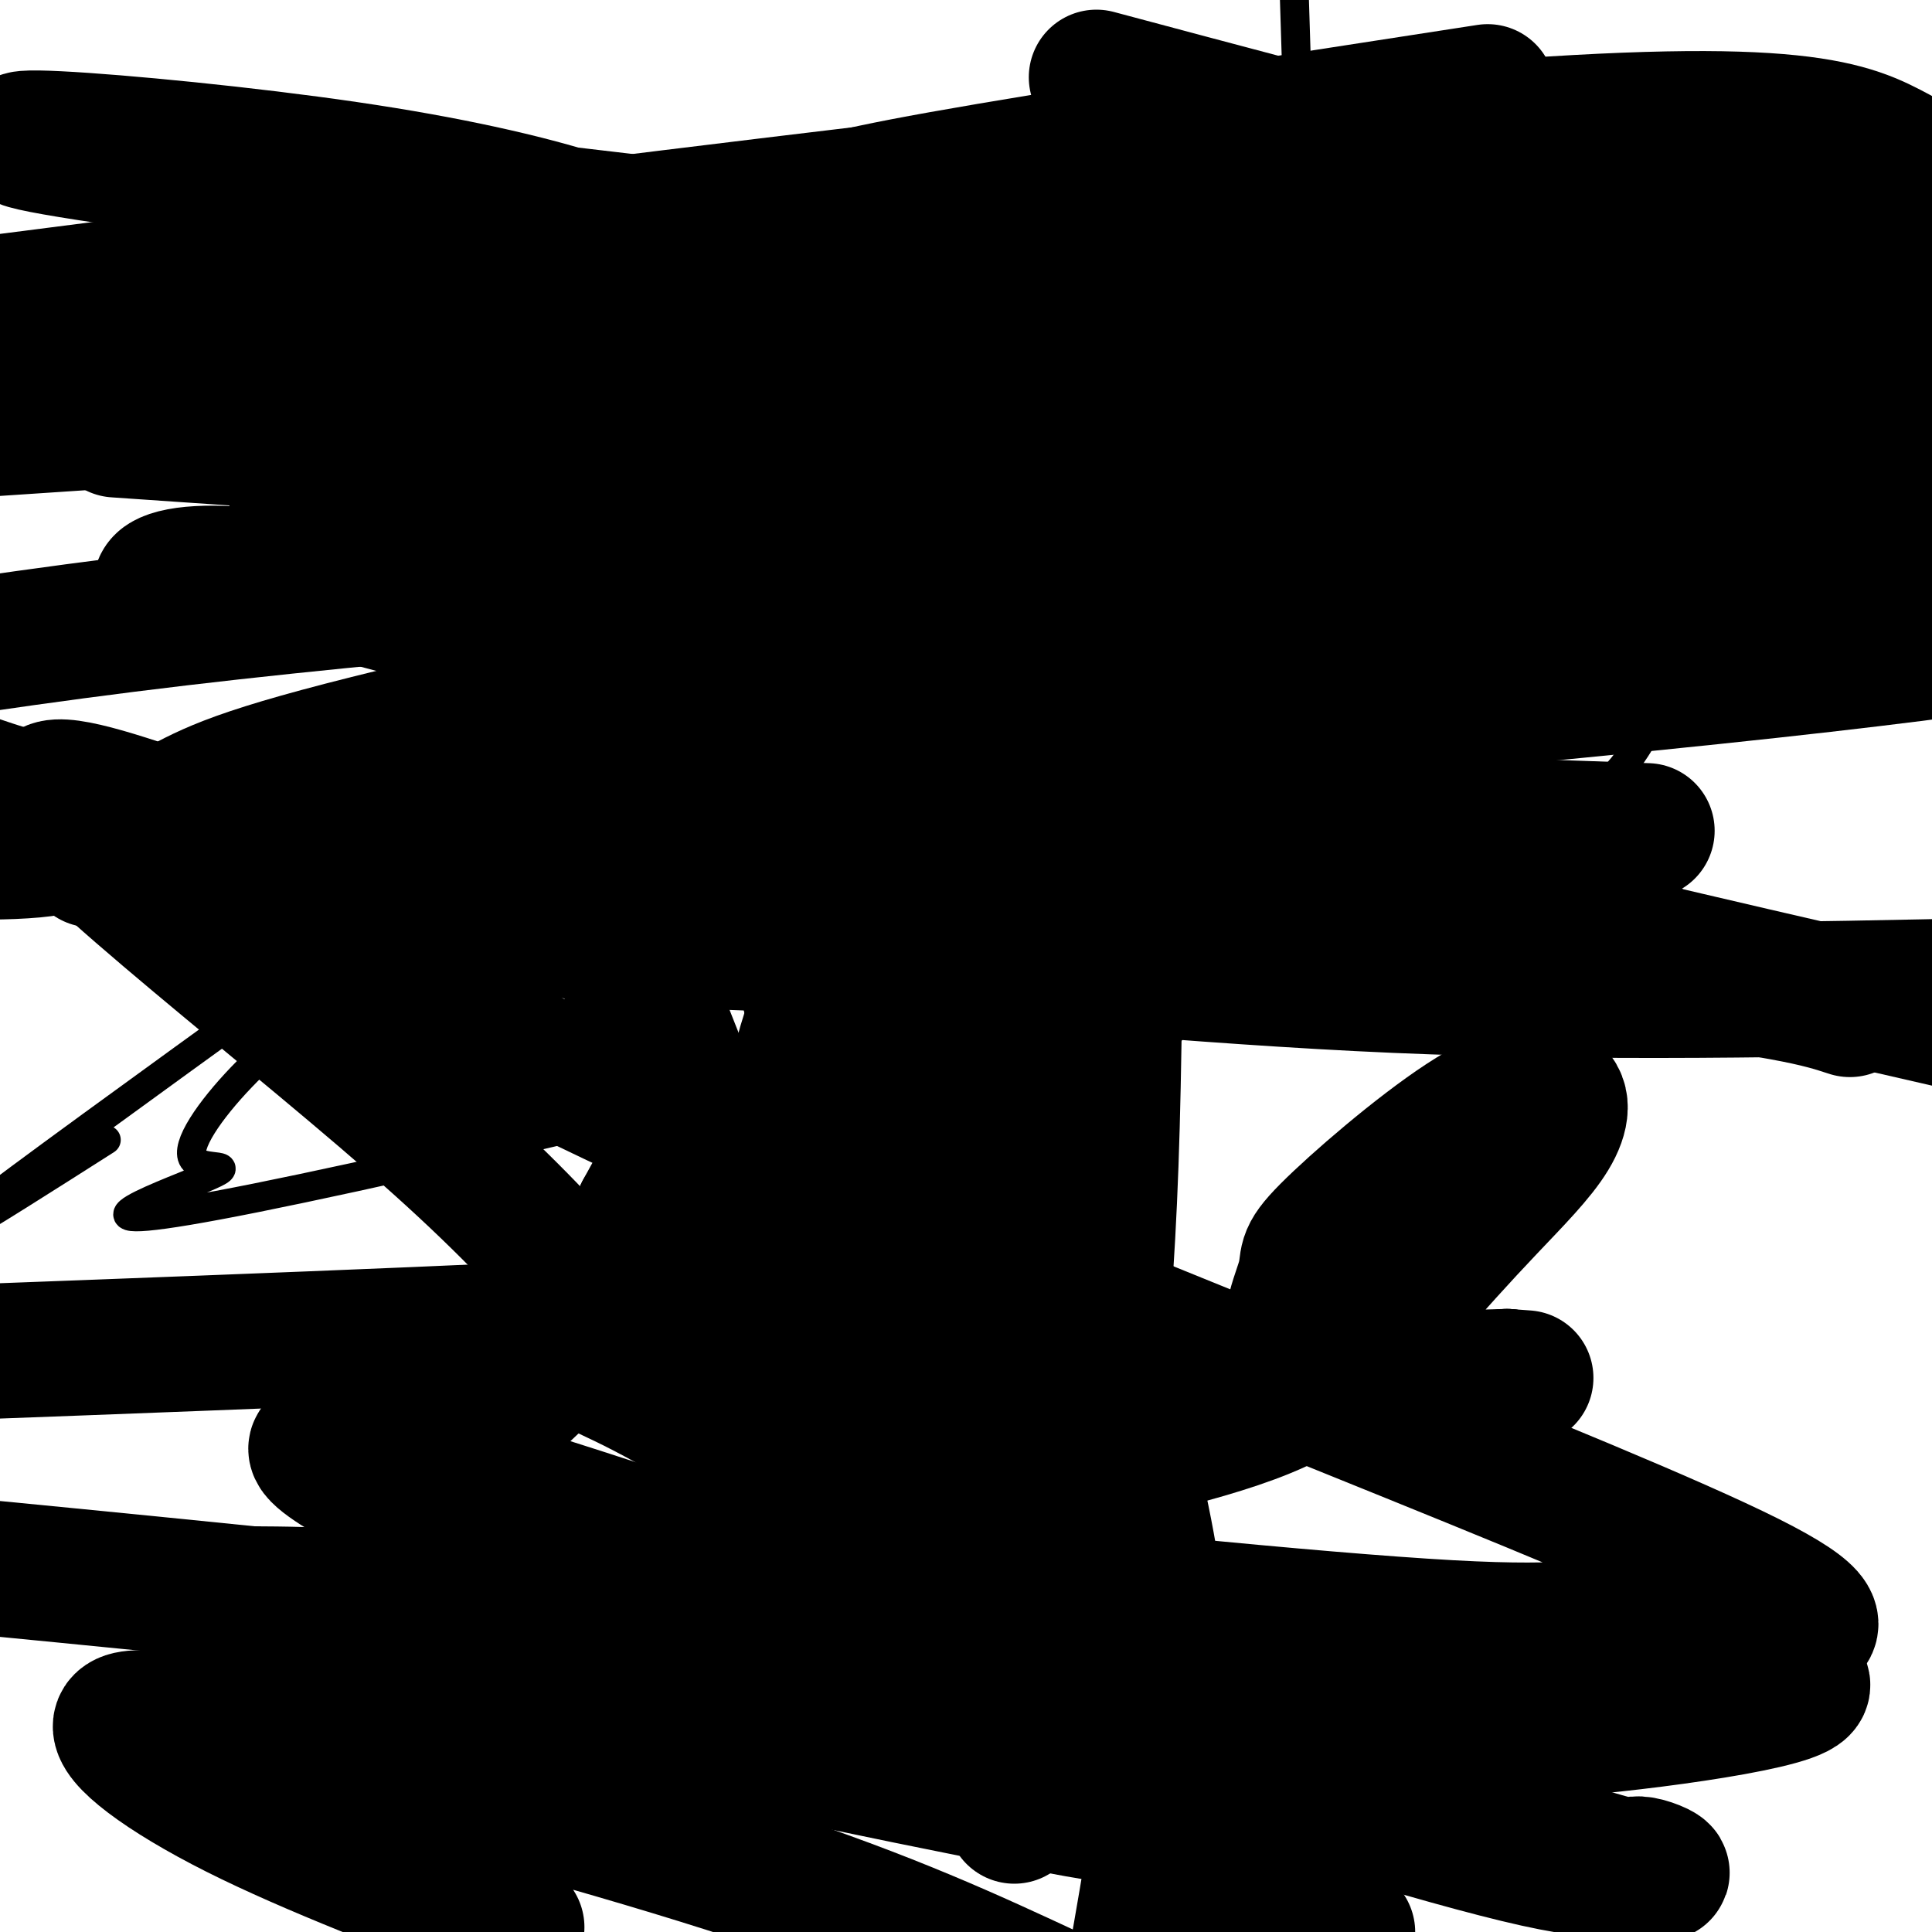 <svg viewBox='0 0 400 400' version='1.1' xmlns='http://www.w3.org/2000/svg' xmlns:xlink='http://www.w3.org/1999/xlink'><g fill='none' stroke='#000000' stroke-width='6' stroke-linecap='round' stroke-linejoin='round'><path d='M265,123c-7.378,5.258 -14.755,10.516 -19,14c-4.245,3.484 -5.357,5.193 -31,7c-25.643,1.807 -75.816,3.711 -108,7c-32.184,3.289 -46.379,7.964 -53,10c-6.621,2.036 -5.667,1.433 -1,5c4.667,3.567 13.048,11.305 26,30c12.952,18.695 30.476,48.348 48,78'/><path d='M127,274c13.453,15.034 23.086,13.620 26,16c2.914,2.380 -0.890,8.555 13,-3c13.890,-11.555 45.476,-40.839 64,-60c18.524,-19.161 23.987,-28.197 29,-37c5.013,-8.803 9.575,-17.372 11,-49c1.425,-31.628 -0.288,-86.314 -2,-141'/><path d='M351,204c1.176,-1.300 2.352,-2.600 3,-4c0.648,-1.400 0.769,-2.899 -3,-8c-3.769,-5.101 -11.426,-13.802 -20,-19c-8.574,-5.198 -18.063,-6.892 -31,-9c-12.937,-2.108 -29.320,-4.631 -46,-5c-16.680,-0.369 -33.655,1.415 -55,5c-21.345,3.585 -47.060,8.972 -69,16c-21.940,7.028 -40.105,15.698 -53,23c-12.895,7.302 -20.519,13.236 -27,20c-6.481,6.764 -11.818,14.357 -10,17c1.818,2.643 10.791,0.337 2,4c-8.791,3.663 -35.346,13.296 11,4c46.346,-9.296 165.594,-37.520 225,-58c59.406,-20.480 58.969,-33.217 67,-46c8.031,-12.783 24.529,-25.613 31,-35c6.471,-9.387 2.916,-15.330 -9,-30c-11.916,-14.670 -32.194,-38.066 -47,-52c-14.806,-13.934 -24.140,-18.405 -36,-14c-11.860,4.405 -26.246,17.687 -33,28c-6.754,10.313 -5.877,17.656 -5,25'/><path d='M246,66c-0.322,4.690 1.372,3.915 2,2c0.628,-1.915 0.190,-4.972 -7,-2c-7.190,2.972 -21.134,11.972 -26,17c-4.866,5.028 -0.656,6.085 -44,39c-43.344,32.915 -134.241,97.690 -167,122c-32.759,24.310 -7.379,8.155 18,-8'/></g>
<g fill='none' stroke='#000000' stroke-width='28' stroke-linecap='round' stroke-linejoin='round'><path d='M158,276c2.109,-21.242 4.217,-42.483 8,-57c3.783,-14.517 9.240,-22.308 14,-27c4.760,-4.692 8.822,-6.285 10,-11c1.178,-4.715 -0.530,-12.553 6,5c6.530,17.553 21.296,60.495 30,89c8.704,28.505 11.344,42.573 13,54c1.656,11.427 2.328,20.214 3,29'/><path d='M242,358c-0.667,13.000 -3.833,31.000 -7,49'/><path d='M206,341c8.413,-82.254 16.826,-164.509 21,-193c4.174,-28.491 4.107,-3.220 4,22c-0.107,25.220 -0.256,50.389 -1,71c-0.744,20.611 -2.085,36.665 -4,56c-1.915,19.335 -4.404,41.953 -8,46c-3.596,4.047 -8.298,-10.476 -13,-25'/><path d='M205,318c-5.932,-11.109 -14.264,-26.383 -27,-72c-12.736,-45.617 -29.878,-121.578 -21,-108c8.878,13.578 43.775,116.694 61,168c17.225,51.306 16.779,50.802 19,62c2.221,11.198 7.111,34.099 12,57'/><path d='M210,376c-11.693,-21.009 -23.385,-42.018 -39,-79c-15.615,-36.982 -35.151,-89.938 -41,-102c-5.849,-12.062 1.991,16.771 12,42c10.009,25.229 22.189,46.854 31,61c8.811,14.146 14.253,20.815 17,24c2.747,3.185 2.798,2.888 4,3c1.202,0.112 3.556,0.634 6,-2c2.444,-2.634 4.977,-8.425 4,-18c-0.977,-9.575 -5.463,-22.936 -10,-32c-4.537,-9.064 -9.123,-13.832 -18,-19c-8.877,-5.168 -22.044,-10.738 -29,-13c-6.956,-2.262 -7.702,-1.218 -9,1c-1.298,2.218 -3.149,5.609 -5,9'/><path d='M133,251c0.530,4.336 4.356,10.676 19,21c14.644,10.324 40.108,24.631 50,31c9.892,6.369 4.212,4.798 13,2c8.788,-2.798 32.043,-6.825 47,-13c14.957,-6.175 21.617,-14.497 28,-22c6.383,-7.503 12.488,-14.186 18,-20c5.512,-5.814 10.430,-10.760 13,-15c2.570,-4.240 2.791,-7.773 0,-9c-2.791,-1.227 -8.596,-0.149 -18,6c-9.404,6.149 -22.407,17.370 -28,23c-5.593,5.630 -3.775,5.670 -5,10c-1.225,4.330 -5.493,12.952 1,17c6.493,4.048 23.746,3.524 41,3'/><path d='M312,285c6.833,0.500 3.417,0.250 0,0'/><path d='M312,285c-44.875,4.565 -89.750,9.131 -124,8c-34.250,-1.131 -57.875,-7.958 -62,-9c-4.125,-1.042 11.250,3.702 40,24c28.750,20.298 70.875,56.149 113,92'/><path d='M107,399c-21.287,-8.121 -42.574,-16.242 -58,-24c-15.426,-7.758 -24.990,-15.152 -24,-18c0.990,-2.848 12.536,-1.152 38,5c25.464,6.152 64.847,16.758 93,26c28.153,9.242 45.077,17.121 62,25'/><path d='M90,340c-19.623,-1.932 -39.246,-3.863 -45,-6c-5.754,-2.137 2.359,-4.479 13,-2c10.641,2.479 23.808,9.780 53,18c29.192,8.220 74.409,17.359 98,22c23.591,4.641 25.557,4.784 39,4c13.443,-0.784 38.362,-2.494 49,-3c10.638,-0.506 6.993,0.194 10,-6c3.007,-6.194 12.665,-19.281 10,-23c-2.665,-3.719 -17.652,1.931 -35,7c-17.348,5.069 -37.055,9.557 -69,6c-31.945,-3.557 -76.127,-15.159 -105,-21c-28.873,-5.841 -42.436,-5.920 -56,-6'/><path d='M52,330c-22.833,-2.333 -51.917,-5.167 -81,-8'/><path d='M238,342c58.002,1.055 116.004,2.110 131,5c14.996,2.890 -13.014,7.616 -35,10c-21.986,2.384 -37.949,2.426 -67,0c-29.051,-2.426 -71.189,-7.320 -108,-17c-36.811,-9.680 -68.295,-24.145 -84,-33c-15.705,-8.855 -15.630,-12.102 27,1c42.630,13.102 127.815,42.551 213,72'/><path d='M315,380c38.733,12.207 29.067,6.724 25,6c-4.067,-0.724 -2.533,3.311 -22,-1c-19.467,-4.311 -59.933,-16.968 -86,-26c-26.067,-9.032 -37.733,-14.438 -45,-20c-7.267,-5.562 -10.133,-11.281 -13,-17'/><path d='M174,322c-11.749,-9.325 -23.498,-18.650 -34,-31c-10.502,-12.350 -19.755,-27.724 -49,-54c-29.245,-26.276 -78.480,-63.452 -81,-72c-2.520,-8.548 41.675,11.534 75,21c33.325,9.466 55.780,8.318 88,10c32.220,1.682 74.206,6.195 116,8c41.794,1.805 83.397,0.903 125,0'/><path d='M11,166c55.250,4.250 110.500,8.500 155,10c44.500,1.500 78.250,0.250 112,-1'/><path d='M278,175c-48.417,-23.500 -96.833,-47.000 -119,-55c-22.167,-8.000 -18.083,-0.500 21,4c39.083,4.500 113.167,6.000 159,6c45.833,0.000 63.417,-1.500 81,-3'/><path d='M366,106c-40.891,-9.805 -81.781,-19.610 -106,-24c-24.219,-4.390 -31.766,-3.364 -34,-2c-2.234,1.364 0.844,3.065 -27,8c-27.844,4.935 -86.610,13.102 -114,16c-27.390,2.898 -23.404,0.527 -16,-2c7.404,-2.527 18.224,-5.210 17,-5c-1.224,0.210 -14.493,3.314 43,5c57.493,1.686 185.748,1.954 242,4c56.252,2.046 40.501,5.870 26,6c-14.501,0.130 -27.750,-3.435 -41,-7'/><path d='M356,105c-42.755,-7.513 -129.142,-22.794 -170,-32c-40.858,-9.206 -36.189,-12.337 -44,-18c-7.811,-5.663 -28.104,-13.858 -70,-20c-41.896,-6.142 -105.395,-10.231 -38,-1c67.395,9.231 265.684,31.780 363,39c97.316,7.220 93.658,-0.890 90,-9'/><path d='M227,16c51.430,13.747 102.861,27.494 122,30c19.139,2.506 5.988,-6.229 -73,-2c-78.988,4.229 -223.811,21.422 -262,25c-38.189,3.578 30.257,-6.460 100,-13c69.743,-6.540 140.784,-9.583 190,-10c49.216,-0.417 76.608,1.791 104,4'/><path d='M393,32c-10.000,-5.333 -20.000,-10.667 -90,-5c-70.000,5.667 -200.000,22.333 -330,39'/><path d='M158,108c23.244,1.556 46.489,3.111 25,6c-21.489,2.889 -87.711,7.111 -146,14c-58.289,6.889 -108.644,16.444 -159,26'/><path d='M60,111c71.417,-13.917 142.833,-27.833 206,-42c63.167,-14.167 118.083,-28.583 173,-43'/><path d='M308,19c-44.686,6.888 -89.373,13.775 -113,18c-23.627,4.225 -26.196,5.787 -32,8c-5.804,2.213 -14.844,5.077 1,10c15.844,4.923 56.572,11.905 77,14c20.428,2.095 20.557,-0.698 47,2c26.443,2.698 79.201,10.888 79,12c-0.201,1.112 -53.362,-4.855 -95,-7c-41.638,-2.145 -71.754,-0.470 -126,3c-54.246,3.470 -132.623,8.735 -211,14'/><path d='M24,89c94.178,6.455 188.356,12.911 236,18c47.644,5.089 48.755,8.812 57,13c8.245,4.188 23.625,8.842 9,7c-14.625,-1.842 -59.253,-10.182 -88,-15c-28.747,-4.818 -41.613,-6.116 -72,-6c-30.387,0.116 -78.297,1.647 -70,3c8.297,1.353 72.799,2.530 133,1c60.201,-1.530 116.100,-5.765 172,-10'/><path d='M392,100c-29.222,-2.527 -58.445,-5.054 -90,-5c-31.555,0.054 -65.443,2.688 -89,4c-23.557,1.312 -36.785,1.302 -67,7c-30.215,5.698 -77.419,17.105 -99,18c-21.581,0.895 -17.541,-8.720 11,-4c28.541,4.720 81.583,23.777 146,42c64.417,18.223 140.208,35.611 216,53'/><path d='M383,209c-6.314,-2.062 -12.627,-4.125 -54,-9c-41.373,-4.875 -117.805,-12.564 -177,-18c-59.195,-5.436 -101.152,-8.620 -120,-9c-18.848,-0.380 -14.588,2.042 -25,3c-10.412,0.958 -35.495,0.450 26,-6c61.495,-6.450 209.570,-18.843 293,-27c83.430,-8.157 102.215,-12.079 121,-16'/><path d='M354,106c-21.750,-2.250 -43.500,-4.500 -19,4c24.500,8.500 95.250,27.750 166,47'/><path d='M341,172c-37.833,-1.333 -75.667,-2.667 -107,-2c-31.333,0.667 -56.167,3.333 -81,6'/><path d='M153,176c-44.333,-1.833 -88.667,-3.667 -115,-6c-26.333,-2.333 -34.667,-5.167 -43,-8'/><path d='M18,169c41.013,23.654 82.026,47.308 150,77c67.974,29.692 162.909,65.421 194,81c31.091,15.579 -1.664,11.009 -18,10c-16.336,-1.009 -16.255,1.544 -44,0c-27.745,-1.544 -83.316,-7.185 -124,-12c-40.684,-4.815 -66.481,-8.804 -76,-14c-9.519,-5.196 -2.759,-11.598 4,-18'/><path d='M104,293c6.392,-7.822 20.371,-18.377 33,-27c12.629,-8.623 23.909,-15.313 28,-15c4.091,0.313 0.993,7.630 -4,12c-4.993,4.370 -11.883,5.792 -10,7c1.883,1.208 12.538,2.202 -17,4c-29.538,1.798 -99.269,4.399 -169,7'/><path d='M373,97c-3.005,2.483 -6.010,4.967 -21,7c-14.990,2.033 -41.967,3.617 -92,12c-50.033,8.383 -123.124,23.565 -164,33c-40.876,9.435 -49.536,13.124 -57,17c-7.464,3.876 -13.732,7.938 -20,12'/></g>
</svg>